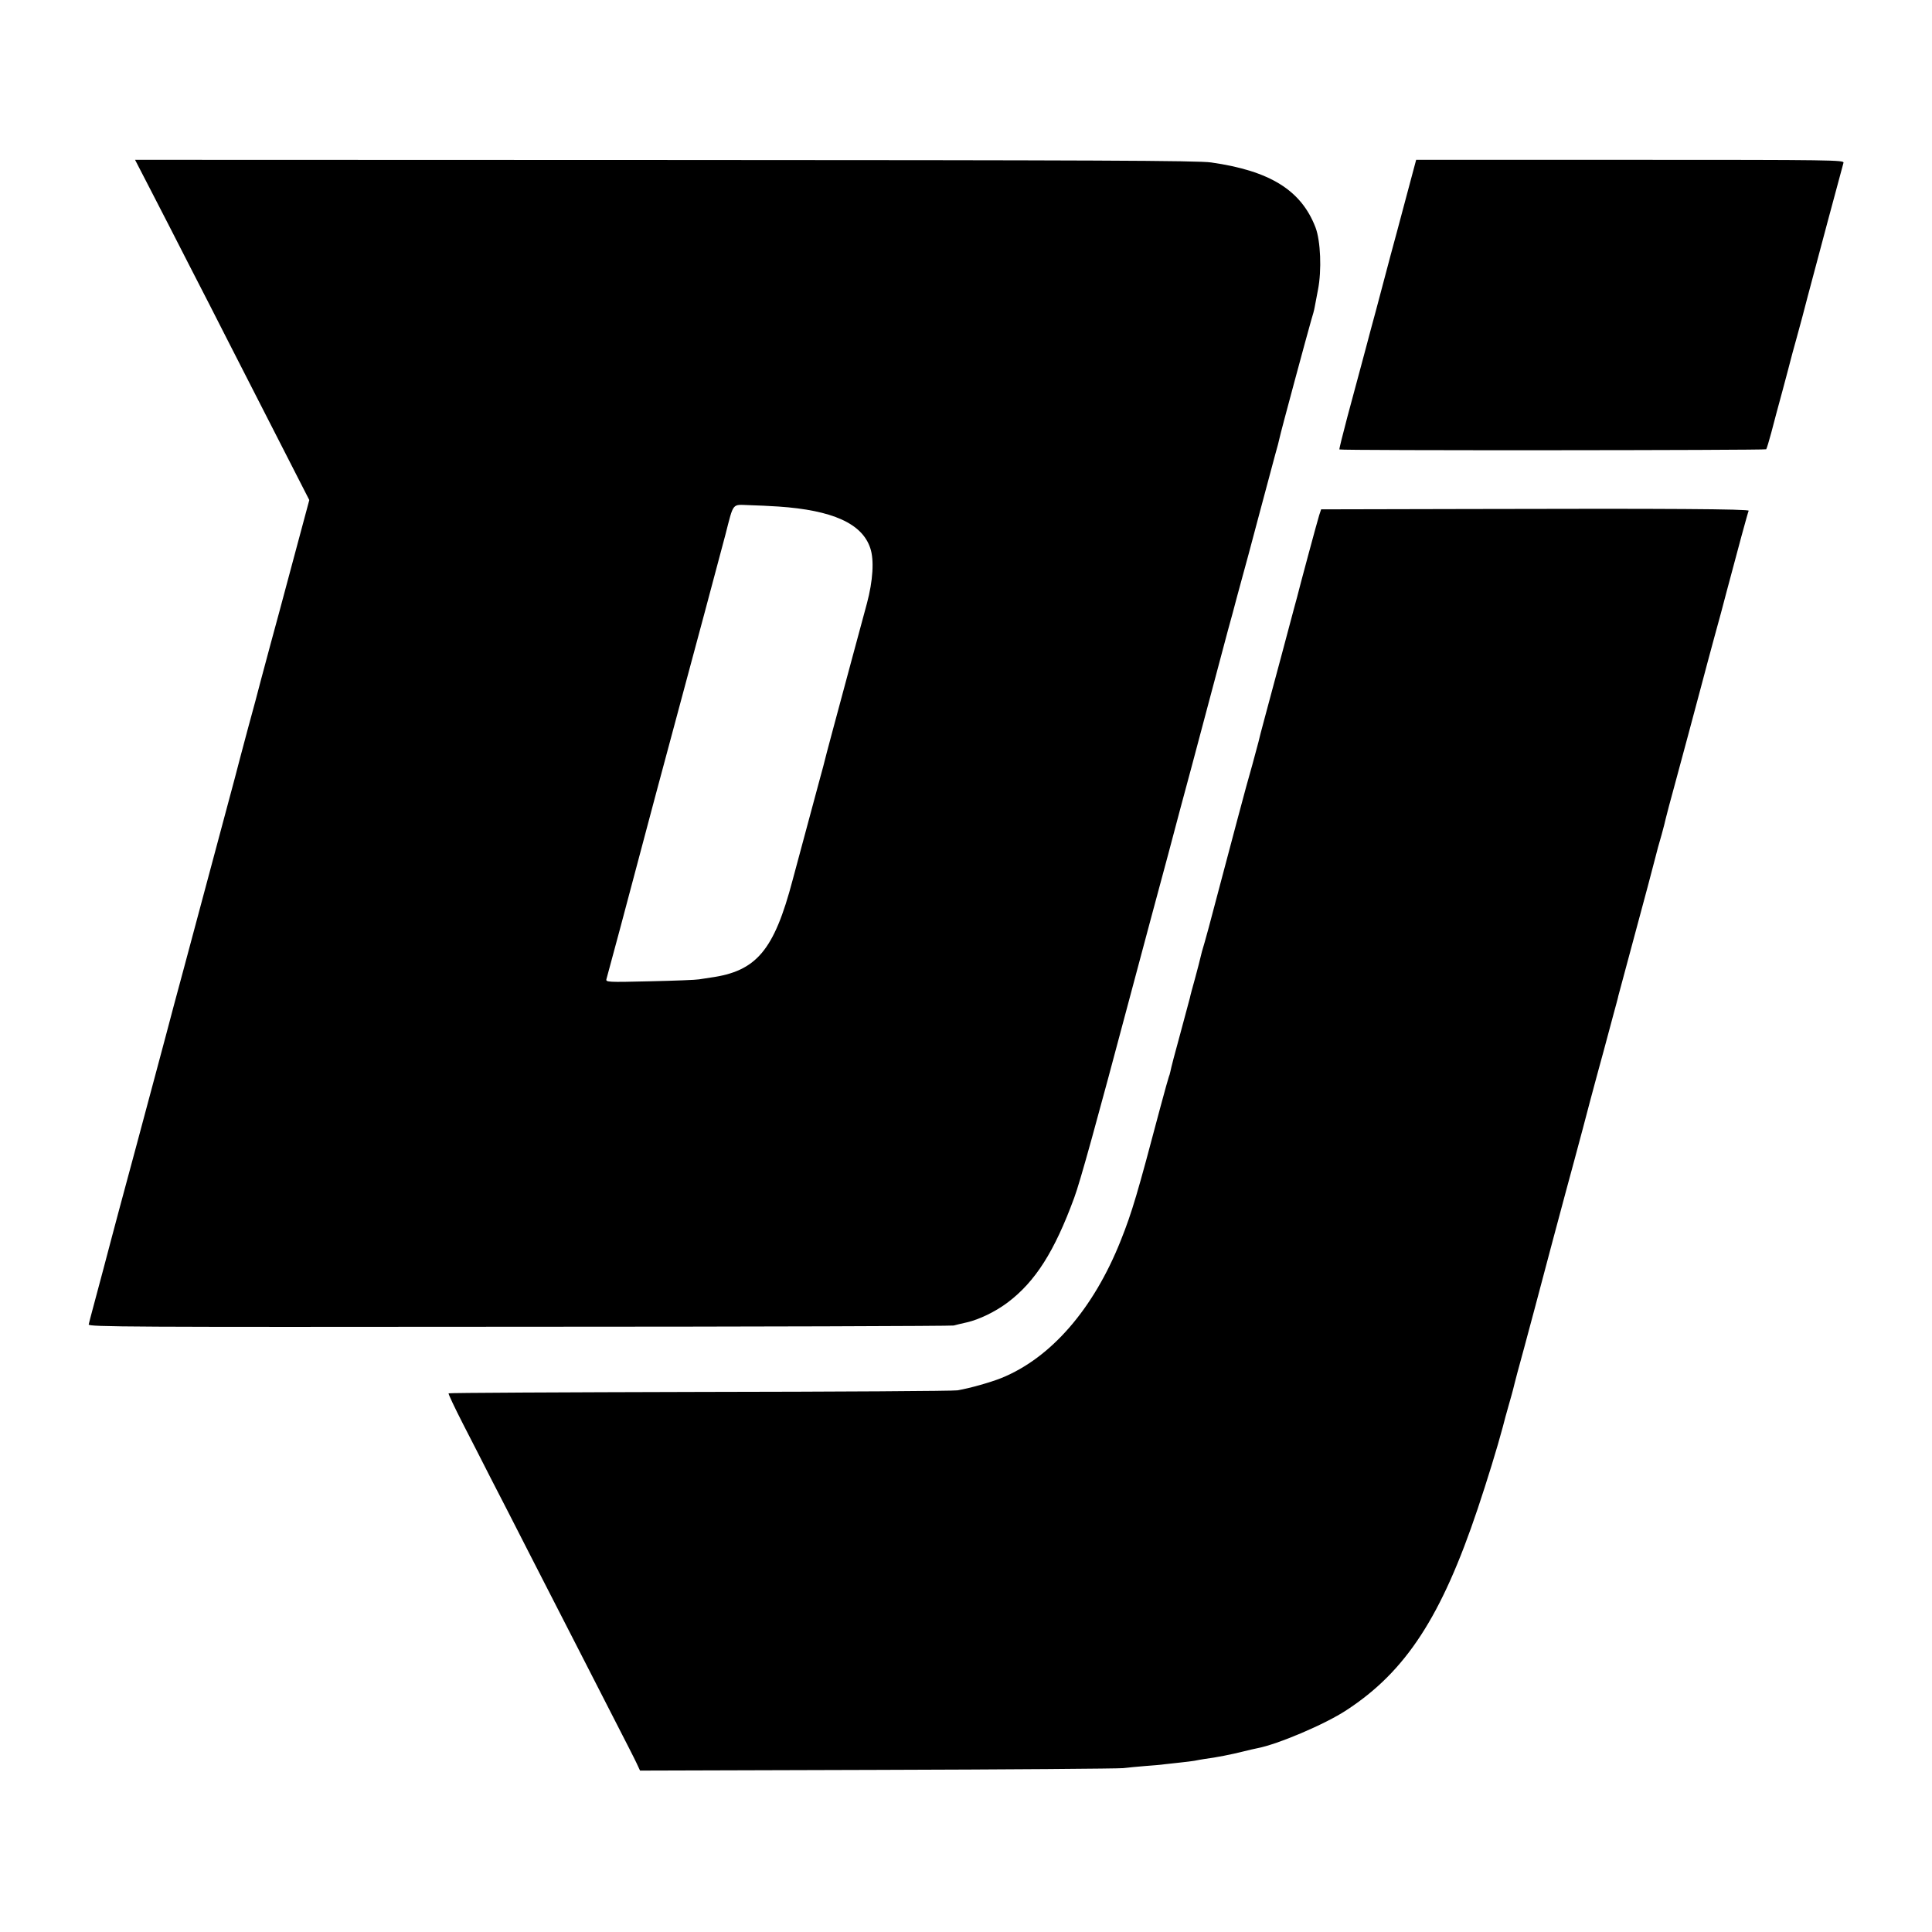 <?xml version="1.0" standalone="no"?>
<!DOCTYPE svg PUBLIC "-//W3C//DTD SVG 20010904//EN"
 "http://www.w3.org/TR/2001/REC-SVG-20010904/DTD/svg10.dtd">
<svg version="1.0" xmlns="http://www.w3.org/2000/svg"
 width="1100pt" height="1100pt" viewBox="0 0 1100 1100"
 preserveAspectRatio="xMidYMid meet">
<g transform="translate(0,1100) scale(0.1,-0.1)"
fill="#000000" stroke="none">
<path d="M863 9908 c52 -101 150 -291 217 -423 68 -132 167 -325 220 -430 119
-232 304 -594 394 -771 l67 -131 -95 -354 c-52 -195 -108 -403 -125 -464 -16
-60 -41 -153 -55 -205 -13 -52 -47 -178 -75 -280 -27 -102 -61 -228 -74 -280
-37 -138 -207 -773 -288 -1075 -39 -143 -85 -316 -103 -385 -18 -69 -95 -354
-170 -635 -76 -280 -139 -517 -141 -525 -14 -54 -71 -269 -105 -395 -12 -44
-23 -87 -25 -96 -3 -14 234 -15 2448 -13 1349 0 2463 4 2477 7 14 4 48 12 75
18 70 16 163 61 232 113 158 119 267 291 379 596 34 91 129 436 319 1150 24
91 76 284 115 430 39 146 85 315 101 375 16 61 47 178 69 260 22 83 52 193 66
245 101 379 179 672 205 770 18 63 40 147 50 185 11 39 26 95 34 125 9 30 49
181 90 335 41 154 84 314 95 355 12 41 23 84 25 95 5 28 162 608 180 670 9 28
18 62 20 75 3 14 11 59 19 100 22 111 15 279 -14 355 -81 211 -258 322 -594
370 -73 11 -674 13 -3109 14 l-3018 1 94 -182z m3569 -1792 c309 -21 477 -97
523 -237 23 -67 15 -187 -19 -314 -13 -49 -50 -184 -81 -300 -97 -360 -156
-579 -160 -598 -2 -10 -13 -50 -24 -90 -21 -77 -116 -430 -158 -587 -106 -402
-206 -520 -468 -556 -22 -3 -51 -8 -65 -10 -14 -3 -139 -8 -279 -11 -245 -6
-253 -5 -248 13 3 10 38 141 78 289 126 476 297 1116 354 1325 51 188 209 778
245 915 48 187 37 172 133 169 45 -1 121 -5 169 -8z"/>
<path d="M8005 9873 c-32 -120 -71 -267 -88 -328 -16 -60 -42 -157 -57 -215
-15 -58 -40 -150 -55 -205 -14 -55 -40 -149 -56 -210 -16 -60 -51 -191 -78
-290 -26 -99 -47 -182 -45 -184 6 -7 2423 -5 2430 1 3 4 16 46 29 95 12 48 42
158 65 243 23 85 43 162 45 170 2 8 17 65 34 125 17 61 46 169 64 240 38 145
195 730 203 758 5 16 -57 17 -1214 17 l-1219 0 -58 -217z"/>
<path d="M8413 8102 l-891 -2 -11 -33 c-9 -27 -116 -425 -126 -467 -2 -8 -11
-40 -19 -70 -14 -51 -38 -141 -72 -270 -8 -30 -26 -95 -39 -145 -13 -49 -38
-142 -55 -205 -17 -63 -33 -124 -35 -135 -3 -11 -19 -69 -35 -130 -17 -60 -33
-117 -35 -125 -2 -8 -25 -94 -51 -190 -53 -200 -89 -334 -134 -505 -17 -66
-40 -151 -51 -189 -12 -38 -22 -77 -24 -87 -2 -11 -16 -63 -30 -116 -15 -54
-29 -105 -30 -113 -2 -8 -27 -100 -55 -205 -29 -104 -54 -201 -56 -214 -3 -14
-7 -28 -9 -31 -2 -4 -24 -83 -49 -176 -130 -491 -160 -594 -225 -757 -155
-390 -398 -669 -680 -783 -60 -24 -178 -58 -250 -70 -20 -4 -679 -8 -1464 -9
-786 -2 -1431 -5 -1433 -8 -3 -2 35 -82 83 -176 48 -94 120 -233 158 -309 39
-75 140 -272 224 -437 85 -165 203 -397 264 -515 60 -118 157 -307 215 -420
58 -113 115 -224 126 -248 l20 -43 1351 4 c742 2 1373 7 1400 10 28 3 84 9
125 12 41 3 91 7 110 10 19 2 60 7 91 10 31 3 67 8 80 10 13 3 38 7 56 10 65
8 159 27 218 42 33 8 70 17 82 19 117 22 388 137 509 217 339 221 542 534 748
1149 51 152 111 346 142 463 7 28 22 84 34 125 12 41 23 82 25 90 2 8 12 49
23 90 31 111 169 628 202 755 16 61 50 187 75 280 26 94 69 256 97 360 27 105
59 222 69 260 11 39 32 120 49 180 16 61 41 153 55 205 14 52 28 102 29 110 4
14 50 187 168 625 22 83 41 155 42 160 9 36 20 78 37 135 10 36 20 76 23 90 3
14 28 108 56 210 52 192 88 326 145 540 18 69 52 195 75 280 24 85 55 202 70
260 63 238 122 455 126 462 7 10 -477 13 -1543 10z"/>
</g>
</svg>
